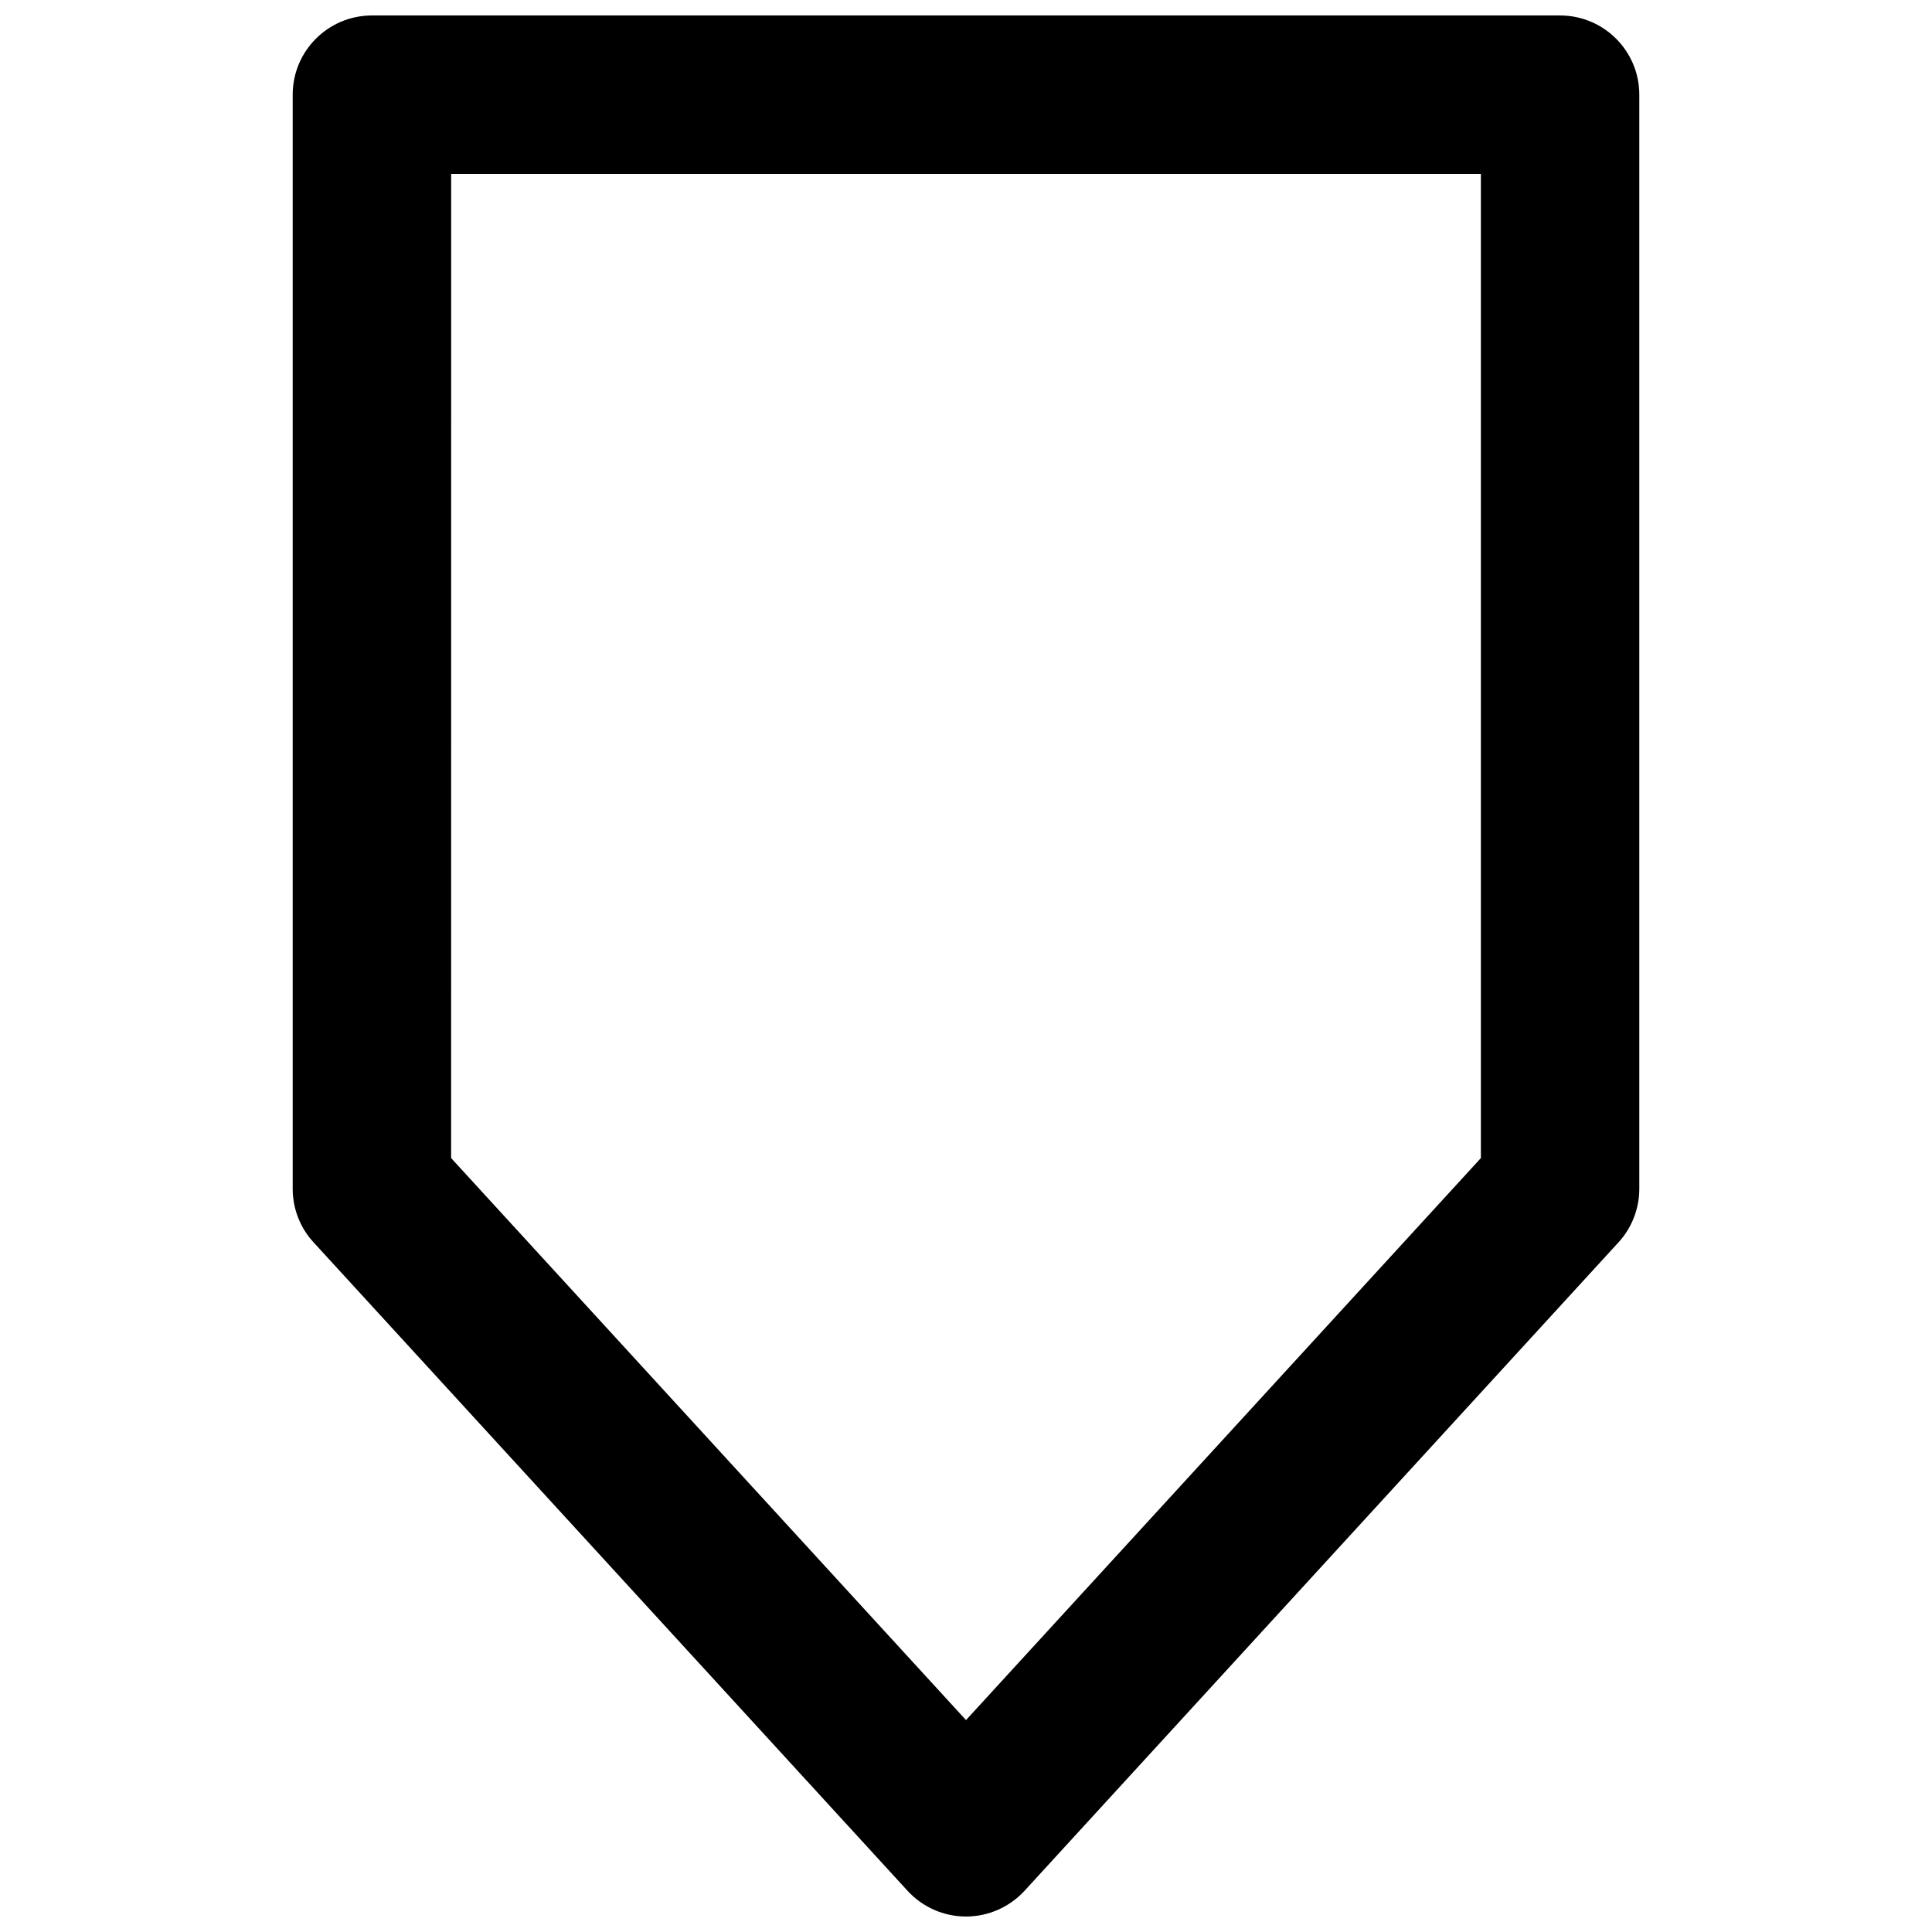 <?xml version="1.0" encoding="UTF-8"?>
<!-- Uploaded to: ICON Repo, www.svgrepo.com, Generator: ICON Repo Mixer Tools -->
<svg width="800px" height="800px" version="1.1" viewBox="144 144 512 512" xmlns="http://www.w3.org/2000/svg">
 <defs>
  <clipPath id="a">
   <path d="m221 148.09h358v503.81h-358z"/>
  </clipPath>
 </defs>
 <g clip-path="url(#a)">
  <path d="m400 651.9c-5.879 0-11.504-2.481-15.473-6.801l-157.44-171.88c-3.547-3.836-5.519-8.922-5.519-14.168v-289.96c0-11.586 9.406-20.992 20.992-20.992h314.88c11.586 0 20.992 9.406 20.992 20.992v289.96c0 5.246-1.973 10.328-5.519 14.191l-157.44 171.88c-3.977 4.297-9.598 6.777-15.473 6.777zm-136.45-201 136.45 148.94 136.45-148.94v-260.82h-272.89z"/>
 </g>
</svg>